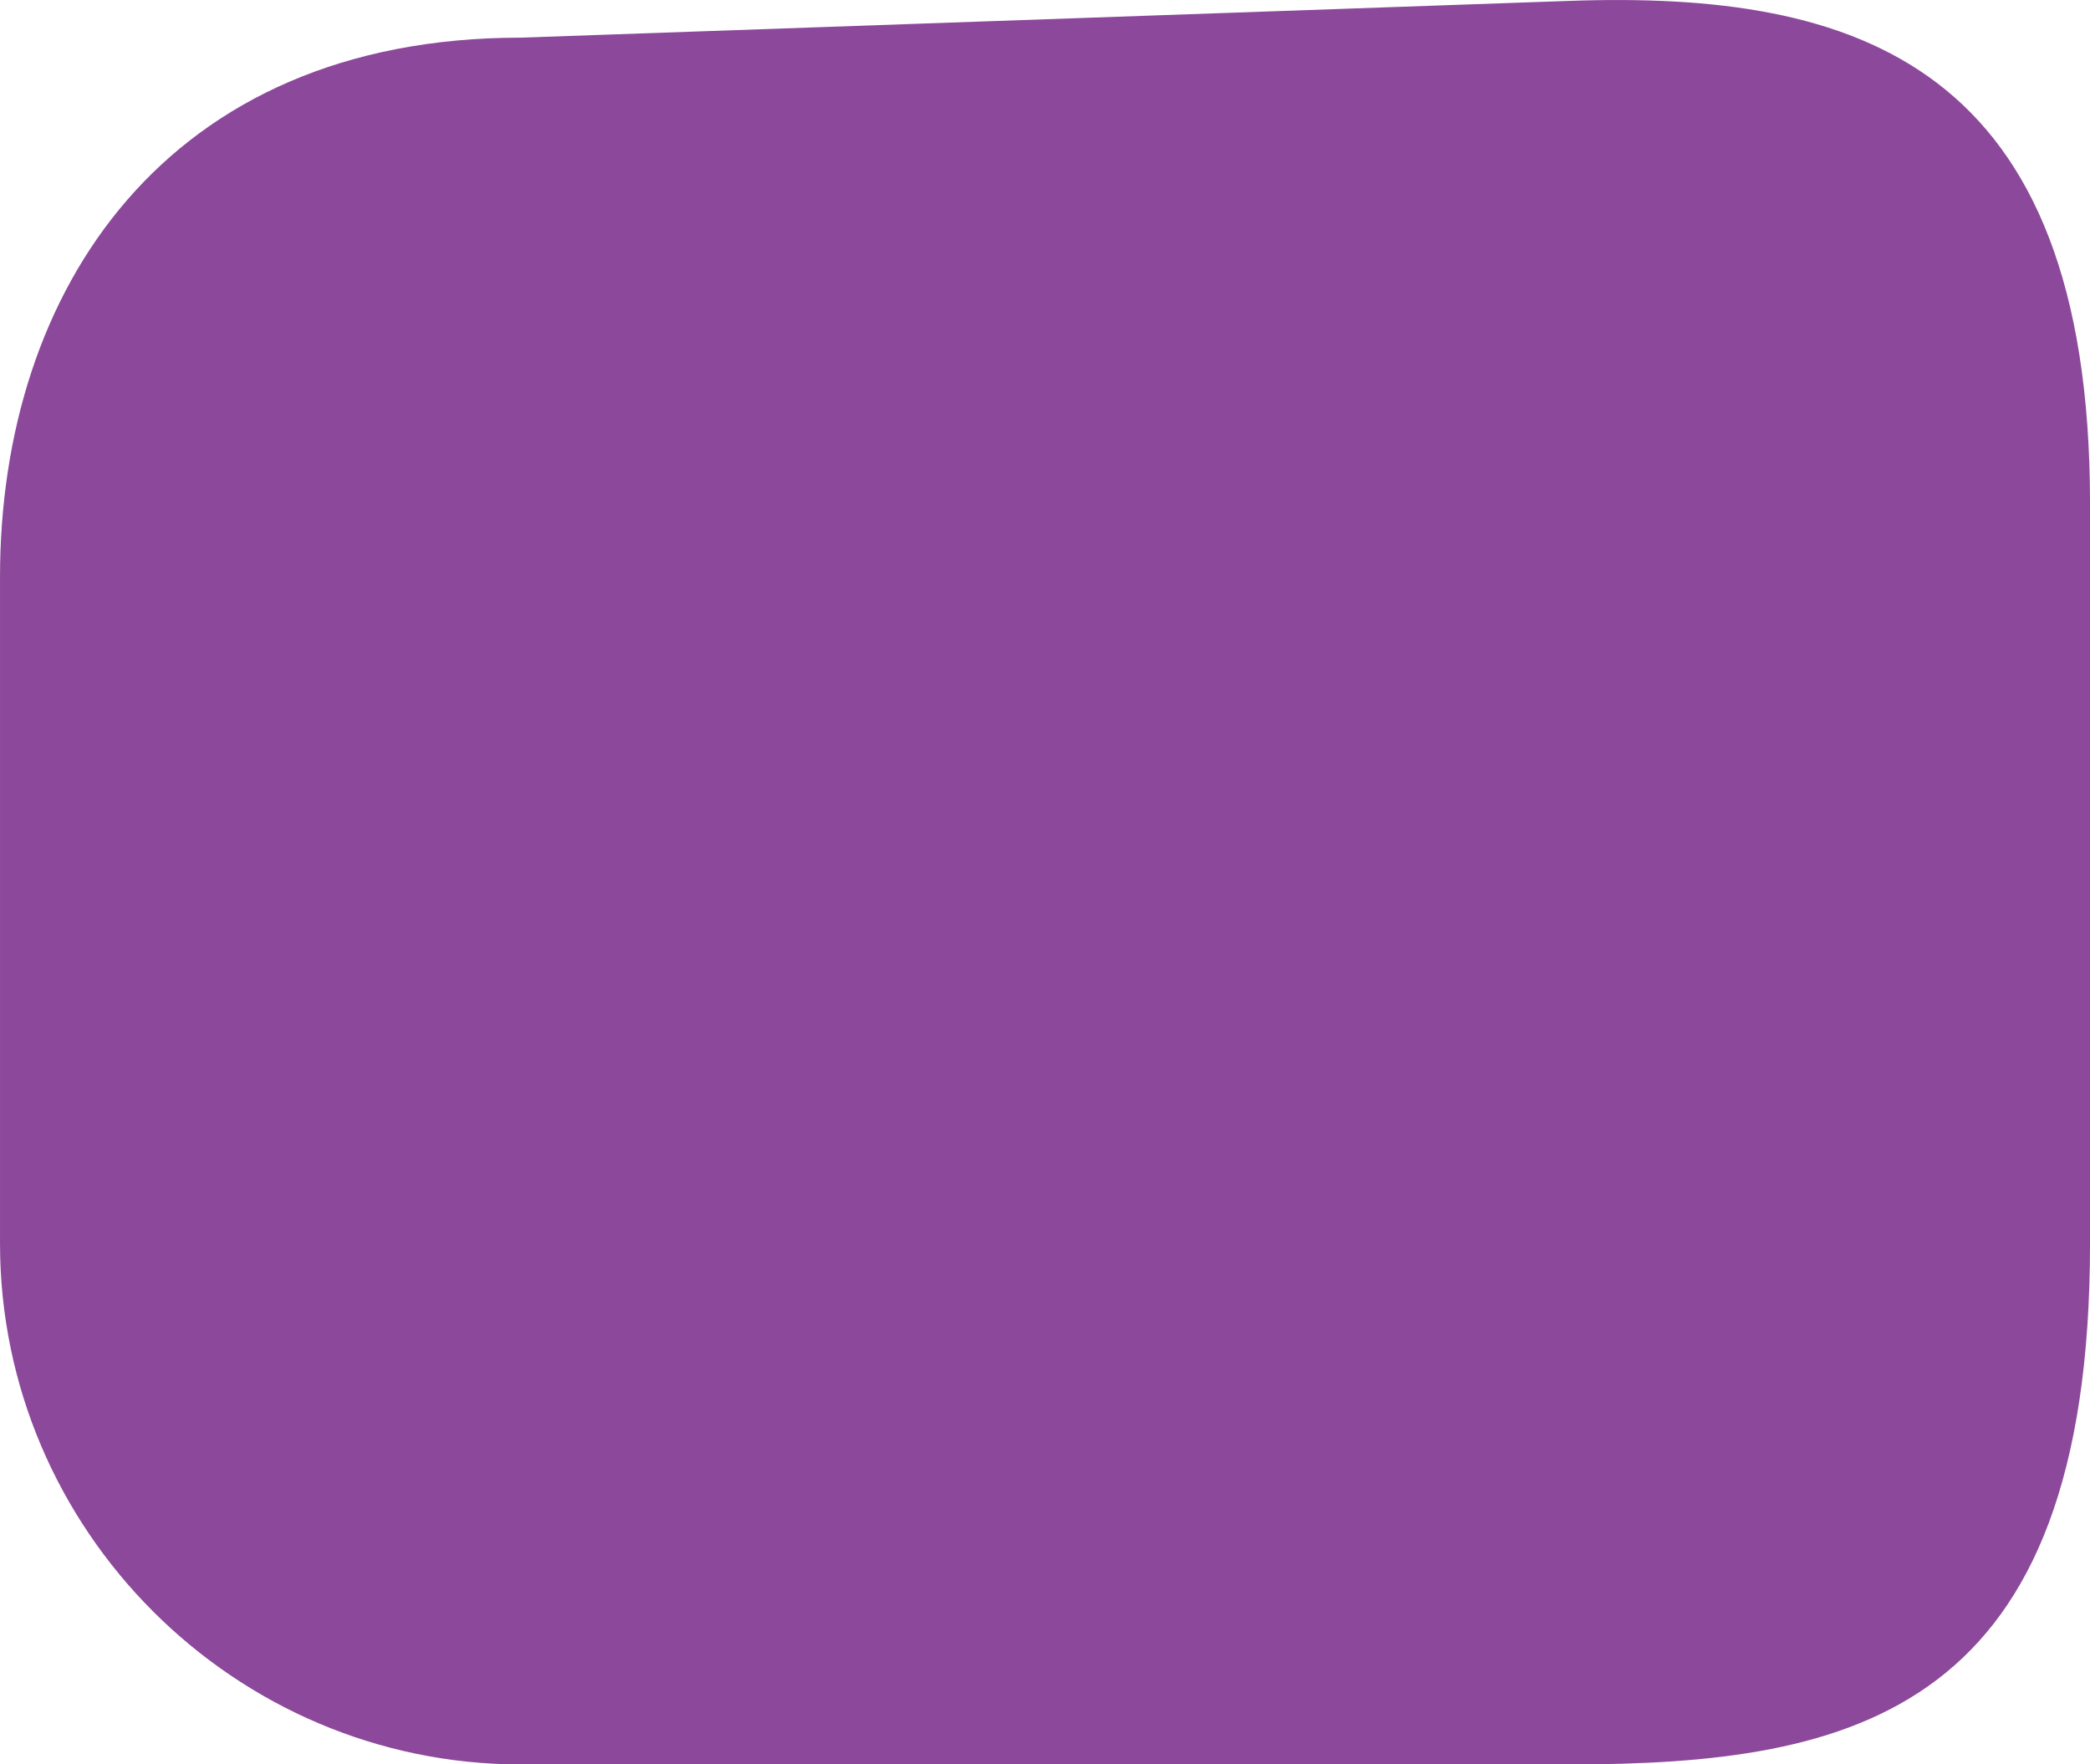 <?xml version="1.0" encoding="UTF-8"?> <svg xmlns="http://www.w3.org/2000/svg" xmlns:xlink="http://www.w3.org/1999/xlink" version="1.1" id="Layer_1" x="0px" y="0px" style="enable-background:new 0 0 792 612;" xml:space="preserve" viewBox="216.21 154.12 360 303.91"> <path style="fill:#8C489A;" d="M216.213,253.483c0-49.352,28.57-92.876,89.677-92.876l180.647-6.333 c49.322-1.729,89.677,10.599,89.677,86.588v127.441c0,80.72-40.379,89.732-89.732,89.732H305.945 c-49.352,0-89.732-40.379-89.732-89.732V253.483z"></path> </svg> 